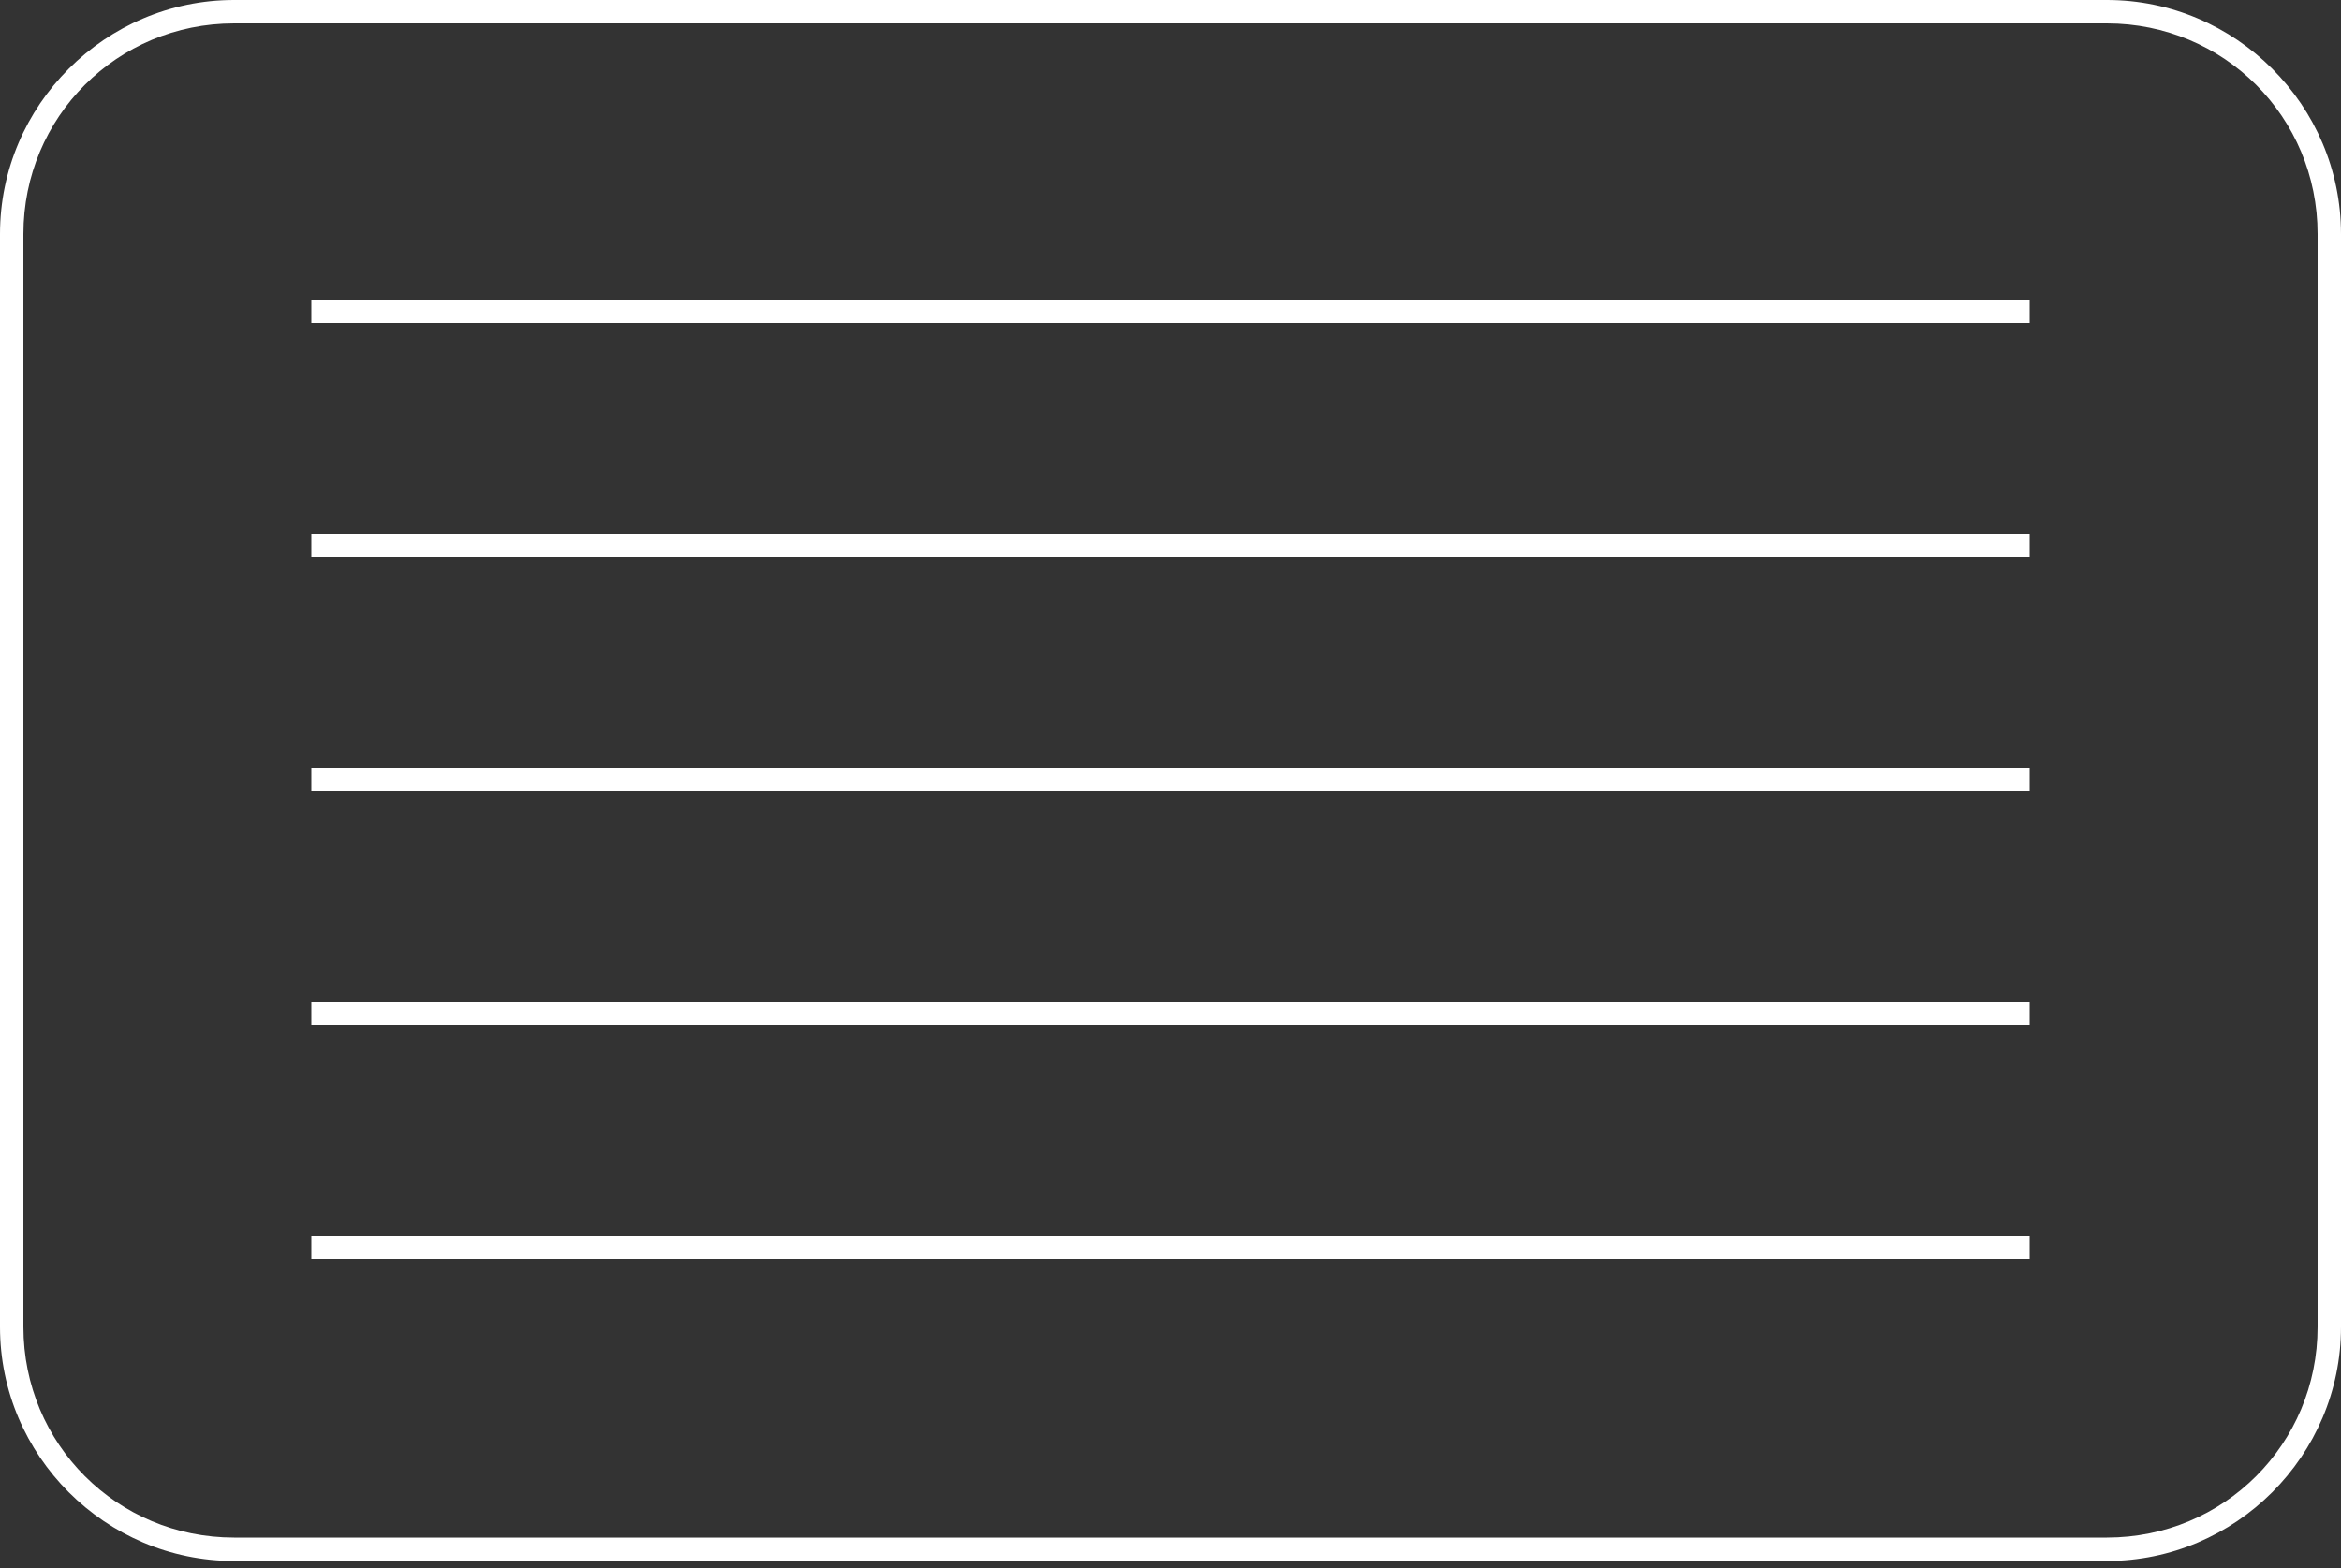 <svg xmlns="http://www.w3.org/2000/svg" overflow="visible" viewBox="0 0 100 67"><rect x="0" y="0" width="100" height="67" fill="#333333" stroke="none"/><path fill="#FFF" d="M90 1c5 0 9 4 9 9v46.7c0 5-4 9-9 9H10c-5 0-9-4-9-9V10c0-5 4-9 9-9h80m0-1H10C4.5 0 0 4.5 0 10v46.7c0 5.5 4.5 10 10 10h80c5.5 0 10-4.5 10-10V10c0-5.5-4.5-10-10-10z"/><path fill="none" stroke="#FFF" stroke-miterlimit="10" d="M13.3 13.3h73.4M13.3 33.3h73.4M13.3 23.3h73.4M13.3 43.3h73.4M13.3 53.3h73.4"/></svg>
